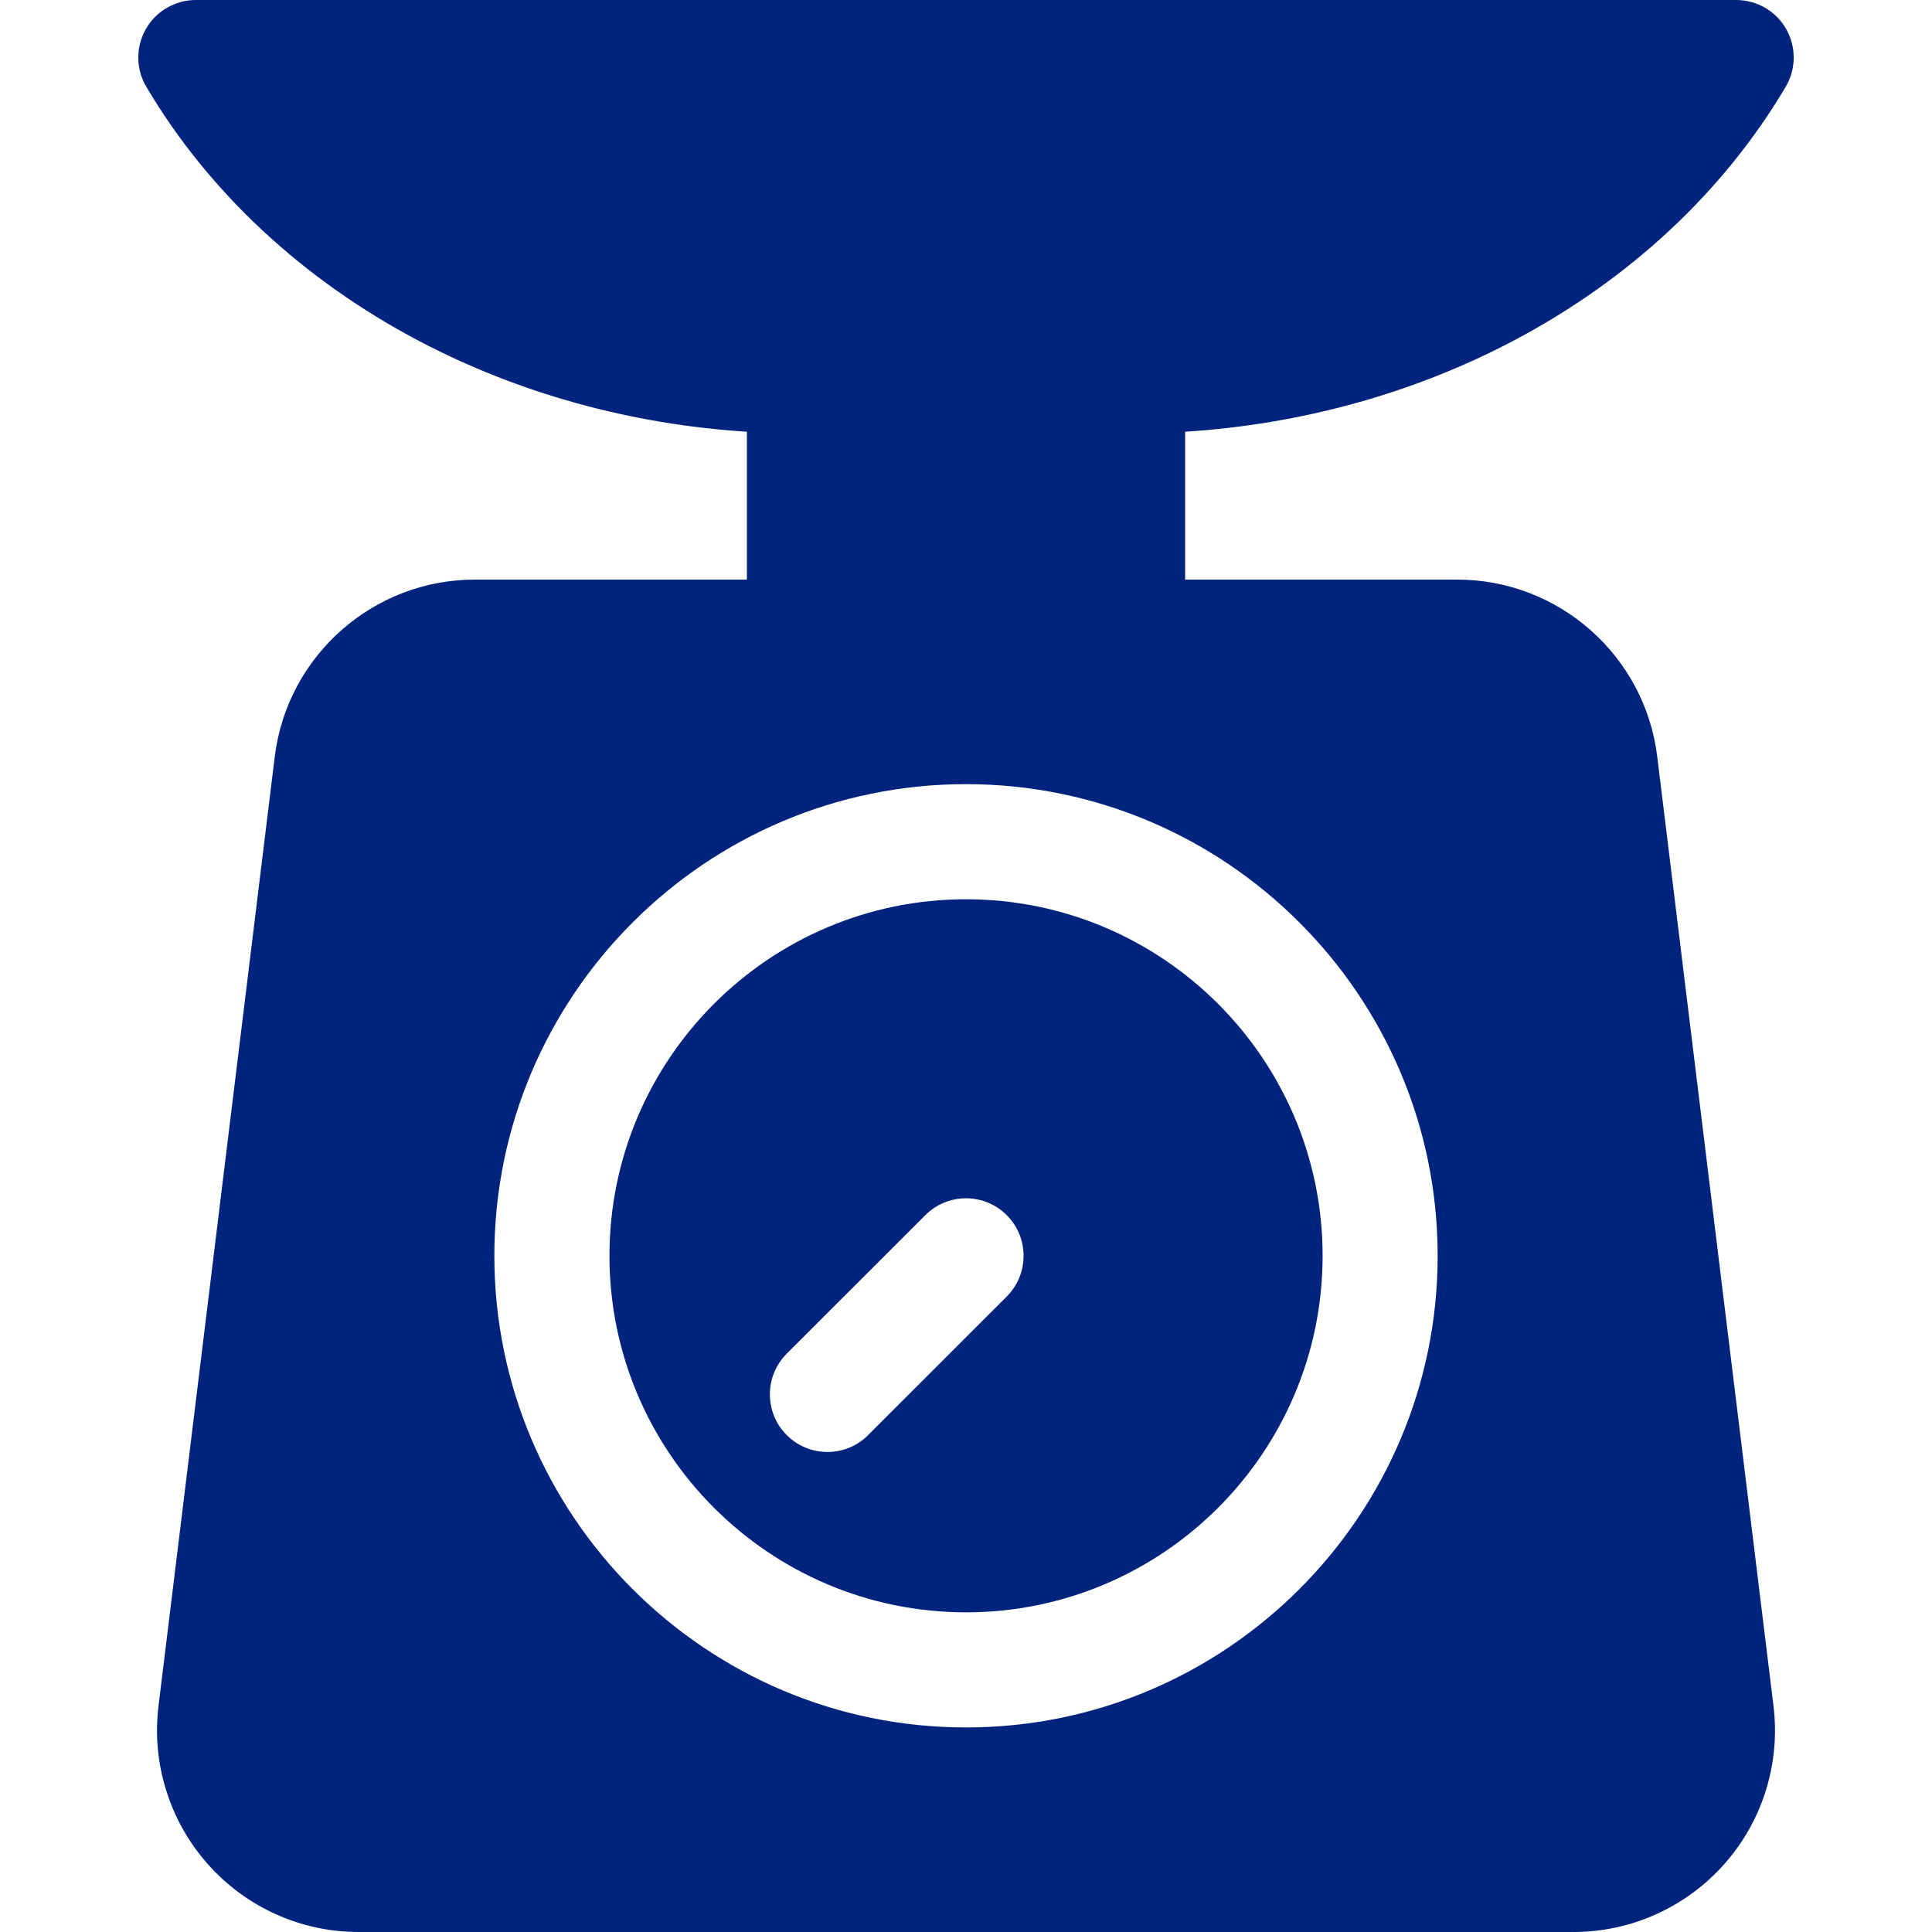 <svg width="24" height="24" viewBox="0 0 24 24" fill="none" xmlns="http://www.w3.org/2000/svg">
<g id="Frame" clip-path="url(#clip0_223_1015)">
<g id="Group">
<path id="Vector" d="M18.796 4.235C20.239 3.475 21.41 2.384 22.182 1.079C22.247 0.971 22.281 0.847 22.282 0.721C22.283 0.595 22.251 0.471 22.189 0.361C22.126 0.251 22.036 0.16 21.927 0.097C21.817 0.033 21.693 -1.13428e-05 21.567 2.8905e-09H2.433C2.307 1.83229e-06 2.183 0.033 2.074 0.097C1.964 0.16 1.874 0.251 1.812 0.361C1.749 0.471 1.717 0.595 1.718 0.721C1.719 0.847 1.753 0.971 1.818 1.079C2.59 2.384 3.761 3.475 5.204 4.235C6.442 4.887 7.839 5.272 9.278 5.363V7.2H5.899C4.635 7.2 3.567 8.146 3.413 9.4L1.969 21.192C1.926 21.544 1.958 21.901 2.064 22.239C2.169 22.578 2.345 22.89 2.58 23.155C2.815 23.421 3.103 23.633 3.426 23.779C3.75 23.925 4.1 24 4.455 24H19.546C19.9 24 20.251 23.925 20.574 23.779C20.897 23.633 21.186 23.421 21.421 23.155C21.656 22.89 21.832 22.578 21.937 22.239C22.042 21.901 22.074 21.544 22.031 21.192L20.587 9.4C20.434 8.146 19.365 7.2 18.102 7.2H14.722V5.363C16.161 5.272 17.558 4.887 18.796 4.235ZM17.859 15.6C17.859 18.831 15.231 21.459 12 21.459C8.769 21.459 6.141 18.831 6.141 15.6C6.141 12.369 8.769 9.741 12 9.741C15.231 9.741 17.859 12.369 17.859 15.6Z" fill="#00247D"/>
<path id="Vector_2" d="M12 11.171C9.558 11.171 7.571 13.158 7.571 15.6C7.571 18.043 9.558 20.029 12 20.029C14.443 20.029 16.43 18.043 16.43 15.6C16.43 13.158 14.443 11.171 12 11.171ZM12.506 16.106L10.784 17.827C10.645 17.967 10.462 18.037 10.279 18.037C10.096 18.037 9.913 17.967 9.773 17.827C9.494 17.548 9.494 17.095 9.773 16.816L11.495 15.095C11.774 14.816 12.227 14.816 12.506 15.095C12.785 15.374 12.785 15.826 12.506 16.106Z" fill="#00247D"/>
</g>
</g>
<defs>
<clipPath id="clip0_223_1015">
<rect width="24" height="24" fill="white"/>
</clipPath>
</defs>
</svg>
